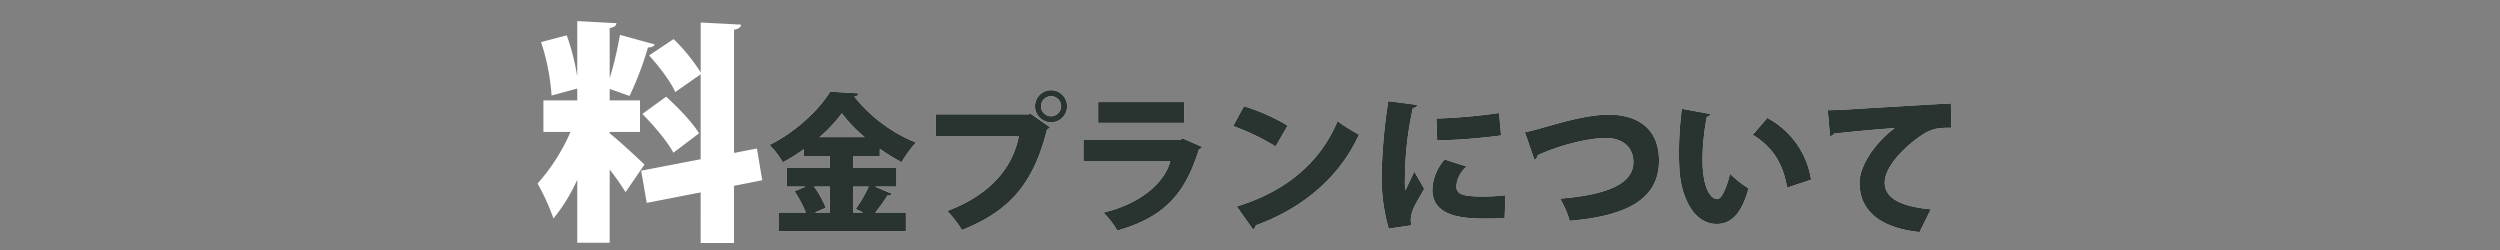<svg xmlns="http://www.w3.org/2000/svg" width="600" height="60" viewBox="0 0 600 60">
  <rect x="0" y="0" width="600" height="60" fill="#808080" stroke="none"/>
  <g id="グループ_289" data-name="グループ 289" transform="translate(-660 -7548)">
    <path id="パス_640" data-name="パス 640" d="M-153.676-21.336h7.28V-28.9h-7.28V-31.64c1.568.5,3.192,1.12,4.76,1.68a75.929,75.929,0,0,0,4.424-11.648c.9,0,1.456-.28,1.624-.728l-8.344-2.3a84.576,84.576,0,0,1-2.464,10.416v-12.04c1.12-.224,1.568-.56,1.624-1.176l-9.408-.5v12.992h-.056a53.492,53.492,0,0,0-2.464-9.576l-6.16,1.624a52.312,52.312,0,0,1,2.52,12.824l6.16-1.68V-28.9h-8.12v7.56h6.5a45.932,45.932,0,0,1-7.9,12.376,53.756,53.756,0,0,1,3.808,8.4,41.838,41.838,0,0,0,5.712-9.3V5.264h7.784V-12.32a62.525,62.525,0,0,1,3.808,5.432l4.536-6.608c-1.176-1.176-6.44-6.048-8.344-7.5Zm35.336,3.976-5.488,1.064V-45.864c1.176-.224,1.624-.616,1.68-1.232l-9.688-.5v11.984a43.4,43.4,0,0,0-6.5-8.008l-5.88,3.92c2.408,2.632,5.208,6.328,6.272,8.792l6.1-4.256v20.384l-14.28,2.744,1.344,7.728,12.936-2.52V5.32h8.008V-8.4l6.776-1.344Zm-27.5-8.288c2.8,2.8,6.1,6.72,7.448,9.3l6.16-4.648c-1.568-2.632-5.1-6.272-7.9-8.792ZM-84.86-8.208v-4.464h-10.4v-2.88h6.408v-1.764a45.737,45.737,0,0,0,5.22,3.24,27.849,27.849,0,0,1,3.456-4.716,36.4,36.4,0,0,1-14.8-11.016,1.105,1.105,0,0,0,1.044-.792l-6.84-.4c-2.592,4.32-8.388,9.792-14.544,12.78a20.8,20.8,0,0,1,3.2,4.176,46.04,46.04,0,0,0,5.076-3.168v1.656h6.192v2.88h-10.3v4.464h4.5L-109.3-7.092a29.217,29.217,0,0,1,2.7,5.112h-6.444V2.484h30.456V-1.98h-7.344a39.5,39.5,0,0,0,2.916-4.1,1.116,1.116,0,0,0,1.116-.4l-4.1-1.728ZM-100.844-1.98h-3.6l2.628-1.152a22.7,22.7,0,0,0-2.808-5.076h3.78Zm8.028,0h-2.448V-8.208h3.744a32.167,32.167,0,0,1-3.1,5.364Zm-10.512-18.108a33.965,33.965,0,0,0,5.364-5.724,33.724,33.724,0,0,0,5.508,5.724ZM-51.6-27.5a3.856,3.856,0,0,0,3.852,3.852A3.856,3.856,0,0,0-43.892-27.5a3.856,3.856,0,0,0-3.852-3.852A3.856,3.856,0,0,0-51.6-27.5Zm3.852,2.412A2.412,2.412,0,0,1-50.156-27.5a2.412,2.412,0,0,1,2.412-2.412A2.412,2.412,0,0,1-45.332-27.5,2.411,2.411,0,0,1-47.744-25.092Zm-27.648,4.824h19.908C-57.14-11.952-63.224-5.9-72.656-2.376A28.689,28.689,0,0,1-69.128,2.2C-58.112-2.2-52.1-8.424-48.716-21.888a2.312,2.312,0,0,0,.72-.576l-4.752-3.312-.324.216h-22.32Zm59.58-8.244H-36.44v5h20.628Zm-.36,8.712-.612.4H-39.968v5.112h20.844C-20.6-8.928-26.5-4.032-35.18-1.98a21.808,21.808,0,0,1,3.348,4.32C-20.96-.792-15.668-6.048-12.284-17.1a1.617,1.617,0,0,0,.792-.648ZM-4.04-22.752a55.761,55.761,0,0,1,10.188,4.9l2.88-5A46.727,46.727,0,0,0-1.448-27.5ZM.712,2.052A1.376,1.376,0,0,0,1.4,1.08C13.168-3.2,21.7-10.908,26.164-20.7a36.837,36.837,0,0,1-5.148-3.24C16.912-14.076,8.668-7.056-3.176-3.456Zm32.472-30.78a130.865,130.865,0,0,0-1.584,17.5,44.369,44.369,0,0,0,1.692,13.1l5.472-.792a5.4,5.4,0,0,1-.18-1.332,6.193,6.193,0,0,1,.288-1.728c.54-1.8,1.908-3.744,2.952-5.724l-2.412-4.14c-.432,1.08-1.8,3.816-2.124,4.536a17.281,17.281,0,0,1-.108-2.52,80.954,80.954,0,0,1,1.908-17.244c.684-.072,1.008-.36,1.044-.756ZM44.92-19.3a137.441,137.441,0,0,0,15.336-1.188l-.468-5.4A130.986,130.986,0,0,1,44.74-24.552ZM61.3-6.156a41.535,41.535,0,0,1-5.328.324c-4.788,0-6.444-.5-6.444-2.448a6.689,6.689,0,0,1,2.484-4.752L46.72-14.724a11.512,11.512,0,0,0-2.952,7.272C43.768-.54,52.3-.54,57.016-.54c1.368,0,2.772-.036,4.1-.108Zm6.948-8.5a1.222,1.222,0,0,0,.792-1.08c5.4-2.484,12.168-4.14,16.452-4.14,3.384,0,6.516,1.764,6.516,5.8,0,4.968-5.8,7.812-17.6,8.748A21.291,21.291,0,0,1,76.708,0C90.316-1.152,98.164-5.148,98.164-14.436c0-8.172-5.688-11.052-12.1-11.052-4.284,0-9.756,1.368-15.732,3.132-2.052.576-3.168.864-4.356,1.08Zm35.388-12.24a82.682,82.682,0,0,0-.684,10.548c0,1.44.036,2.808.108,4.068.288,5.4,2.844,13.032,8.964,13.032,3.456,0,5.976-2.448,7.632-8.532a27.876,27.876,0,0,1-4.464-3.528c-.54,2.52-1.872,6.084-2.988,6.084-1.836,0-3.6-2.952-3.6-9.5a55.531,55.531,0,0,1,1.044-10.26,1.045,1.045,0,0,0,.9-.648ZM134.668-9.864A20.283,20.283,0,0,0,124.156-24.7l-3.492,4.068c4.248,2.628,7.128,6.12,8.244,12.672ZM139.2-20.3c.36-.072.864-.324.936-.612,2.628-.324,10.3-1.08,14.58-1.332-4.824,3.6-8.424,9.072-8.424,13.14,0,6.12,4.14,10.692,14.4,11.808l2.7-5.472c-7.38-.684-11.052-2.736-11.052-6.408,0-3.852,4.716-8.424,7.992-10.764,2.88-2.124,4.536-2.448,7.992-2.376l-.108-5.868c-6.768.36-21.024,1.224-25.632,1.512-.972.072-2.808.108-3.924.108Z" transform="translate(960 7601)" fill="#fff"/>
    <g id="長方形_336" data-name="長方形 336" transform="translate(660 7548)" fill="none" stroke="rgba(112,112,112,0)" stroke-width="1">
      <rect width="600" height="60" stroke="none"/>
      <rect x="0.5" y="0.5" width="599" height="59" fill="none"/>
    </g>
    <path id="パス_641" data-name="パス 641" d="M-84.86-8.208v-4.464h-10.4v-2.88h6.408v-1.764a45.737,45.737,0,0,0,5.22,3.24,27.849,27.849,0,0,1,3.456-4.716,36.4,36.4,0,0,1-14.8-11.016,1.105,1.105,0,0,0,1.044-.792l-6.84-.4c-2.592,4.32-8.388,9.792-14.544,12.78a20.8,20.8,0,0,1,3.2,4.176,46.04,46.04,0,0,0,5.076-3.168v1.656h6.192v2.88h-10.3v4.464h4.5L-109.3-7.092a29.217,29.217,0,0,1,2.7,5.112h-6.444V2.484h30.456V-1.98h-7.344a39.5,39.5,0,0,0,2.916-4.1,1.116,1.116,0,0,0,1.116-.4l-4.1-1.728ZM-100.844-1.98h-3.6l2.628-1.152a22.7,22.7,0,0,0-2.808-5.076h3.78Zm8.028,0h-2.448V-8.208h3.744a32.167,32.167,0,0,1-3.1,5.364Zm-10.512-18.108a33.965,33.965,0,0,0,5.364-5.724,33.724,33.724,0,0,0,5.508,5.724ZM-51.6-27.5a3.856,3.856,0,0,0,3.852,3.852A3.856,3.856,0,0,0-43.892-27.5a3.856,3.856,0,0,0-3.852-3.852A3.856,3.856,0,0,0-51.6-27.5Zm3.852,2.412A2.412,2.412,0,0,1-50.156-27.5a2.412,2.412,0,0,1,2.412-2.412A2.412,2.412,0,0,1-45.332-27.5,2.411,2.411,0,0,1-47.744-25.092Zm-27.648,4.824h19.908C-57.14-11.952-63.224-5.9-72.656-2.376A28.689,28.689,0,0,1-69.128,2.2C-58.112-2.2-52.1-8.424-48.716-21.888a2.312,2.312,0,0,0,.72-.576l-4.752-3.312-.324.216h-22.32Zm59.58-8.244H-36.44v5h20.628Zm-.36,8.712-.612.4H-39.968v5.112h20.844C-20.6-8.928-26.5-4.032-35.18-1.98a21.808,21.808,0,0,1,3.348,4.32C-20.96-.792-15.668-6.048-12.284-17.1a1.617,1.617,0,0,0,.792-.648ZM-4.04-22.752a55.761,55.761,0,0,1,10.188,4.9l2.88-5A46.727,46.727,0,0,0-1.448-27.5ZM.712,2.052A1.376,1.376,0,0,0,1.4,1.08C13.168-3.2,21.7-10.908,26.164-20.7a36.837,36.837,0,0,1-5.148-3.24C16.912-14.076,8.668-7.056-3.176-3.456Zm32.472-30.78a130.865,130.865,0,0,0-1.584,17.5,44.369,44.369,0,0,0,1.692,13.1l5.472-.792a5.4,5.4,0,0,1-.18-1.332,6.193,6.193,0,0,1,.288-1.728c.54-1.8,1.908-3.744,2.952-5.724l-2.412-4.14c-.432,1.08-1.8,3.816-2.124,4.536a17.281,17.281,0,0,1-.108-2.52,80.954,80.954,0,0,1,1.908-17.244c.684-.072,1.008-.36,1.044-.756ZM44.92-19.3a137.441,137.441,0,0,0,15.336-1.188l-.468-5.4A130.986,130.986,0,0,1,44.74-24.552ZM61.3-6.156a41.535,41.535,0,0,1-5.328.324c-4.788,0-6.444-.5-6.444-2.448a6.689,6.689,0,0,1,2.484-4.752L46.72-14.724a11.512,11.512,0,0,0-2.952,7.272C43.768-.54,52.3-.54,57.016-.54c1.368,0,2.772-.036,4.1-.108Zm6.948-8.5a1.222,1.222,0,0,0,.792-1.08c5.4-2.484,12.168-4.14,16.452-4.14,3.384,0,6.516,1.764,6.516,5.8,0,4.968-5.8,7.812-17.6,8.748A21.291,21.291,0,0,1,76.708,0C90.316-1.152,98.164-5.148,98.164-14.436c0-8.172-5.688-11.052-12.1-11.052-4.284,0-9.756,1.368-15.732,3.132-2.052.576-3.168.864-4.356,1.08Zm35.388-12.24a82.682,82.682,0,0,0-.684,10.548c0,1.44.036,2.808.108,4.068.288,5.4,2.844,13.032,8.964,13.032,3.456,0,5.976-2.448,7.632-8.532a27.876,27.876,0,0,1-4.464-3.528c-.54,2.52-1.872,6.084-2.988,6.084-1.836,0-3.6-2.952-3.6-9.5a55.531,55.531,0,0,1,1.044-10.26,1.045,1.045,0,0,0,.9-.648ZM134.668-9.864A20.283,20.283,0,0,0,124.156-24.7l-3.492,4.068c4.248,2.628,7.128,6.12,8.244,12.672ZM139.2-20.3c.36-.072.864-.324.936-.612,2.628-.324,10.3-1.08,14.58-1.332-4.824,3.6-8.424,9.072-8.424,13.14,0,6.12,4.14,10.692,14.4,11.808l2.7-5.472c-7.38-.684-11.052-2.736-11.052-6.408,0-3.852,4.716-8.424,7.992-10.764,2.88-2.124,4.536-2.448,7.992-2.376l-.108-5.868c-6.768.36-21.024,1.224-25.632,1.512-.972.072-2.808.108-3.924.108Z" transform="translate(960 7601)" fill="#293330"/>
  </g>
</svg>
